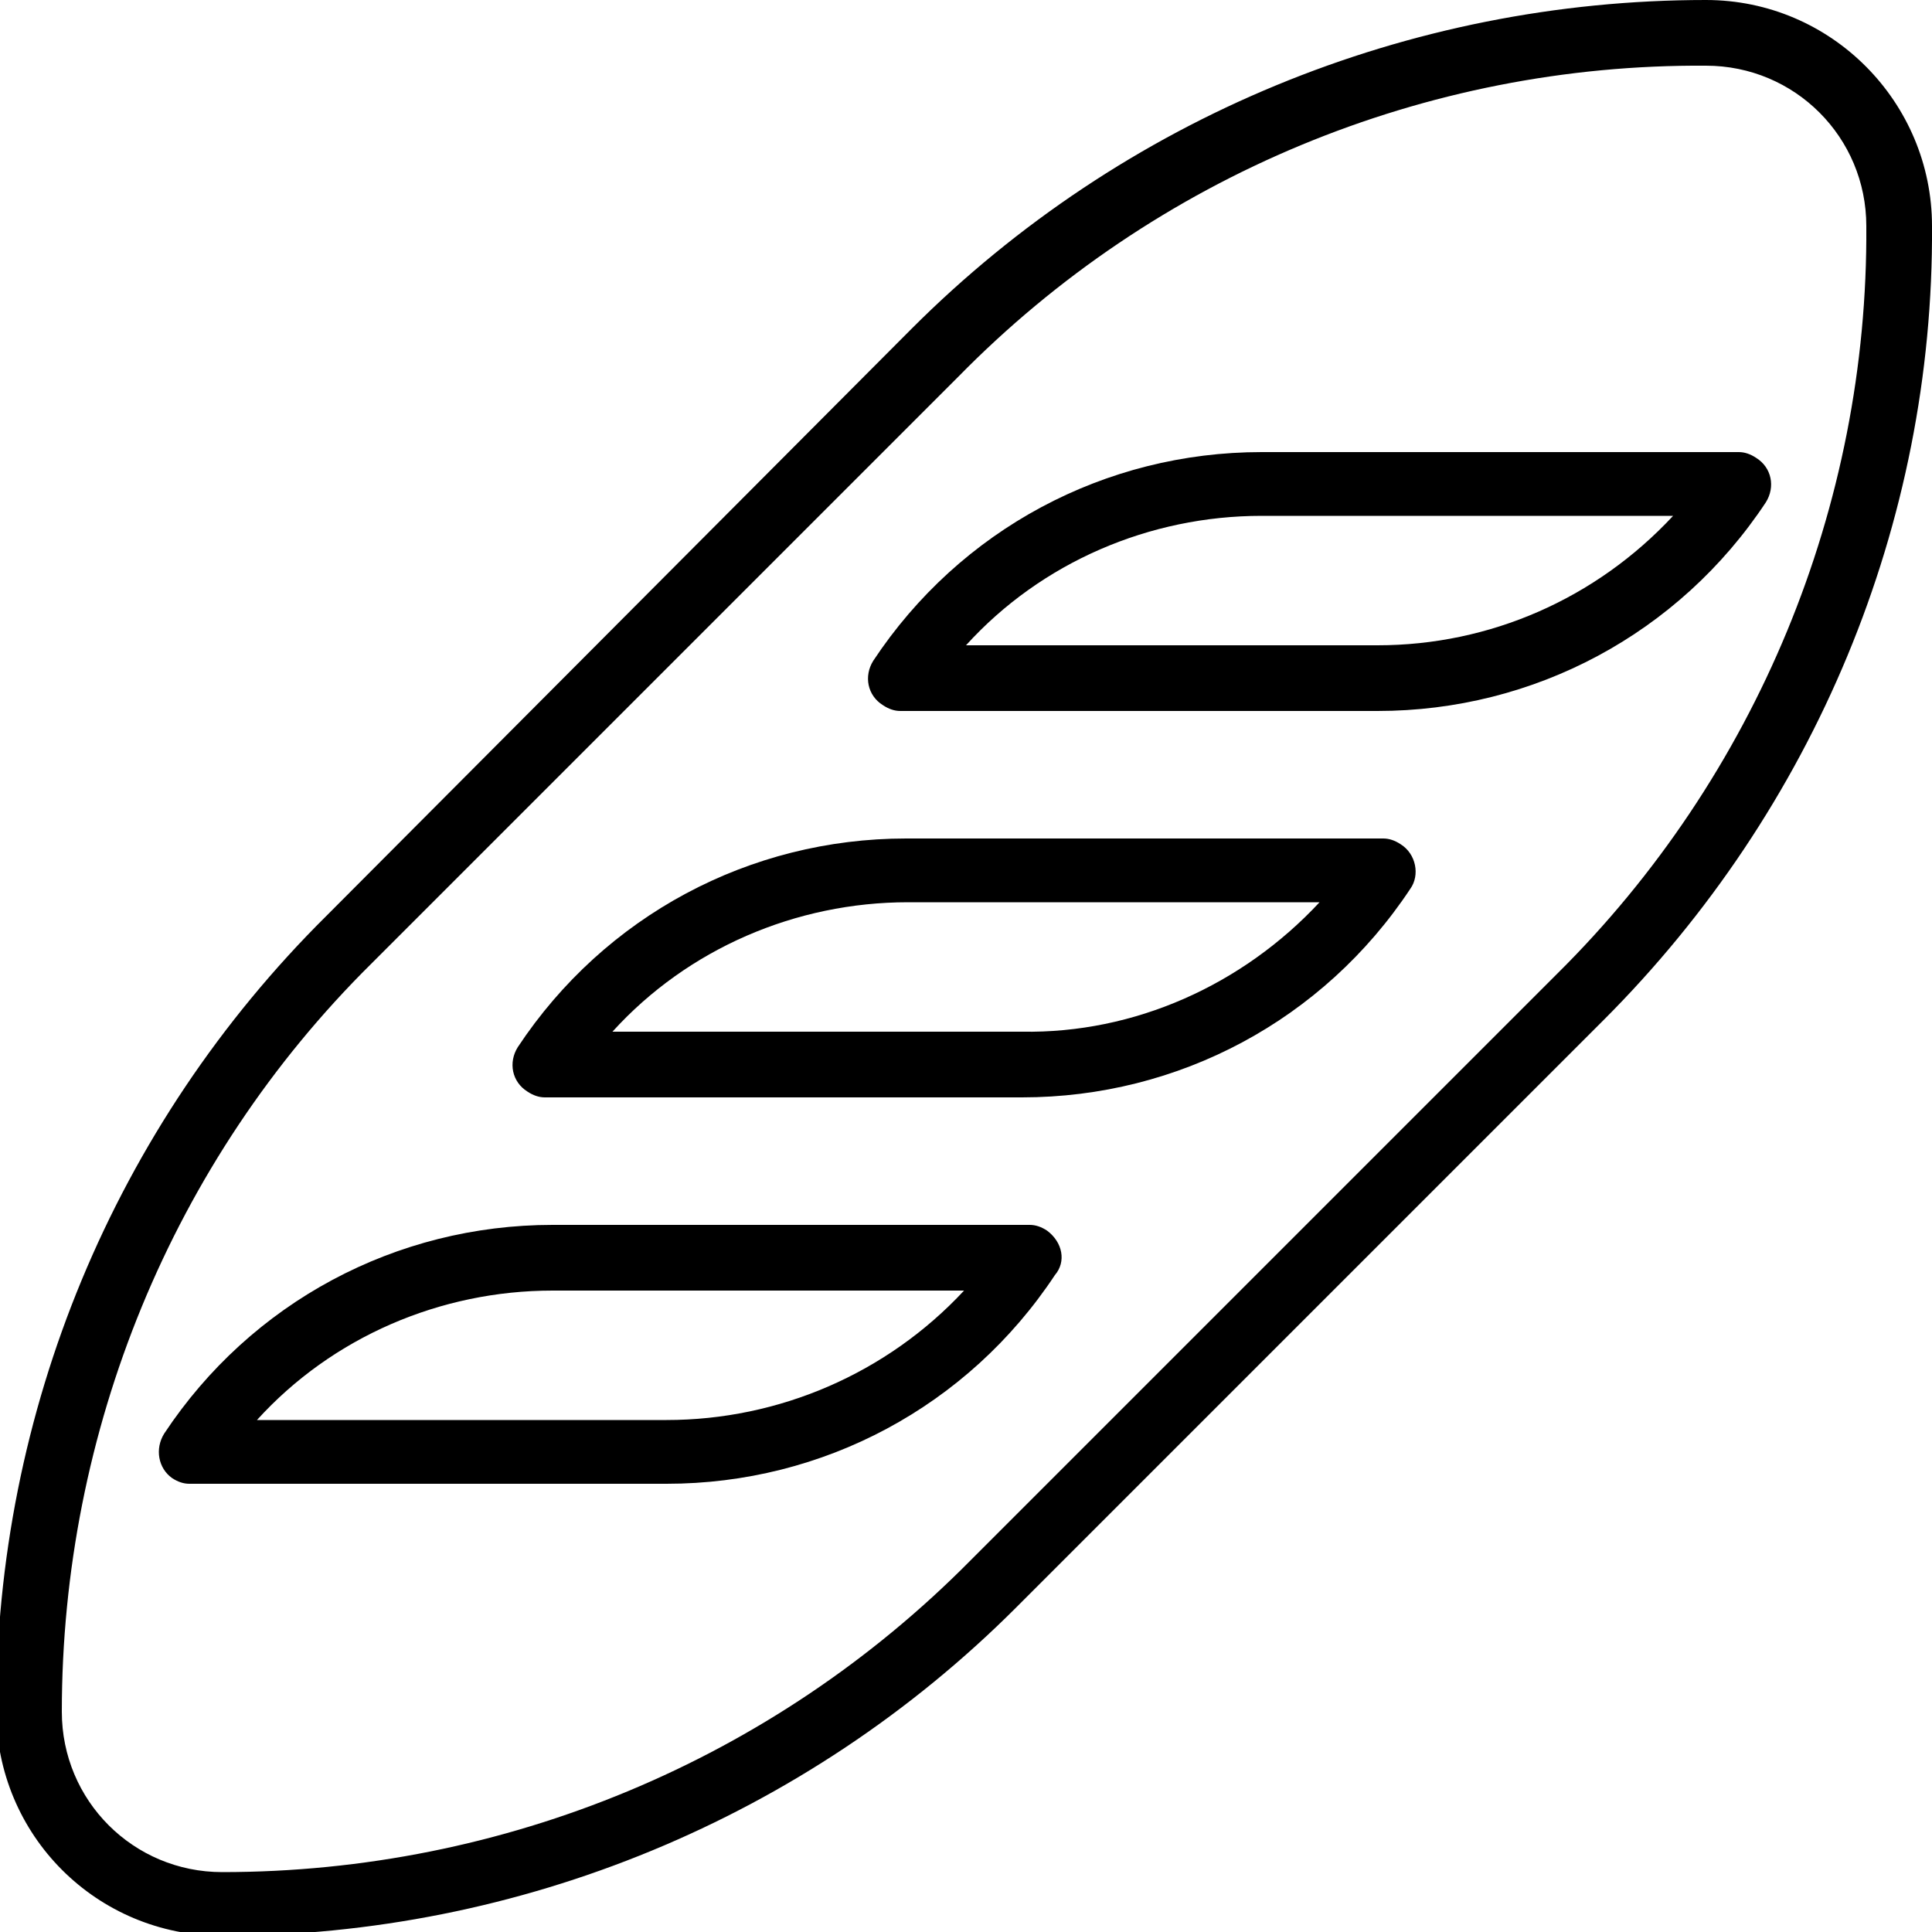 <?xml version="1.0" encoding="utf-8"?>
<!-- Generator: Adobe Illustrator 27.2.0, SVG Export Plug-In . SVG Version: 6.00 Build 0)  -->
<svg version="1.1" id="レイヤー_1" xmlns="http://www.w3.org/2000/svg" xmlns:xlink="http://www.w3.org/1999/xlink" x="0px"
	 y="0px" viewBox="0 0 100 100" style="enable-background:new 0 0 100 100;" xml:space="preserve">
<g>
	<g>
		<path d="M88.3,0C72.9,0,58.1,6.1,47.2,17L16.9,47.4C5.9,58.3-0.2,73.1-0.2,88.5c0,6.5,5.2,11.7,11.7,11.7c15.4,0,30.2-6.1,41.1-17
			L83,52.8c10.9-10.9,17.1-25.7,17-41.1C100,5.3,94.8,0,88.3,0z M80.6,50.4L50.2,80.8C40,91.1,26.1,96.9,11.5,96.9
			c-4.6,0-8.3-3.7-8.3-8.3c0-14.5,5.7-28.5,16-38.7l30.4-30.4C59.8,9.1,73.8,3.3,88.3,3.4c4.6,0,8.3,3.7,8.3,8.3
			C96.7,26.2,90.9,40.2,80.6,50.4z"/>
	</g>
</g>
<g>
	<g>
		<path d="M72.5,43.7c-0.3-0.2-0.6-0.3-0.9-0.3H46.9c-8.1,0-15.6,4-20.1,10.8c-0.5,0.8-0.3,1.8,0.5,2.3c0.3,0.2,0.6,0.3,0.9,0.3
			h24.7c8.1,0,15.6-4,20.1-10.8C73.5,45.3,73.3,44.2,72.5,43.7z M52.9,53.4H31.7c3.9-4.3,9.5-6.7,15.3-6.7h21.3
			C64.3,51,58.7,53.5,52.9,53.4z"/>
	</g>
</g>
<g>
	<g>
		<path d="M90.9,23.7c-0.3-0.2-0.6-0.3-0.9-0.3H65.3c-8.1,0-15.6,4-20.1,10.8c-0.5,0.8-0.3,1.8,0.5,2.3c0.3,0.2,0.6,0.3,0.9,0.3
			h24.7c8.1,0,15.6-4,20.1-10.8C91.9,25.2,91.7,24.2,90.9,23.7z M71.3,33.4H50c3.9-4.3,9.5-6.7,15.3-6.7h21.3
			C82.6,31,77.1,33.4,71.3,33.4z"/>
	</g>
</g>
<g>
	<g>
		<path d="M54.2,63.7c-0.3-0.2-0.6-0.3-0.9-0.3H28.6c-8.1,0-15.6,4-20.1,10.8C8,75,8.2,76,8.9,76.5c0.3,0.2,0.6,0.3,0.9,0.3h24.7
			c8.1,0,15.6-4,20.1-10.8C55.2,65.3,55,64.3,54.2,63.7z M34.5,73.5H13.3c3.9-4.3,9.5-6.7,15.3-6.7h21.3
			C45.9,71.1,40.3,73.5,34.5,73.5z"/>
	</g>
</g>
</svg>
